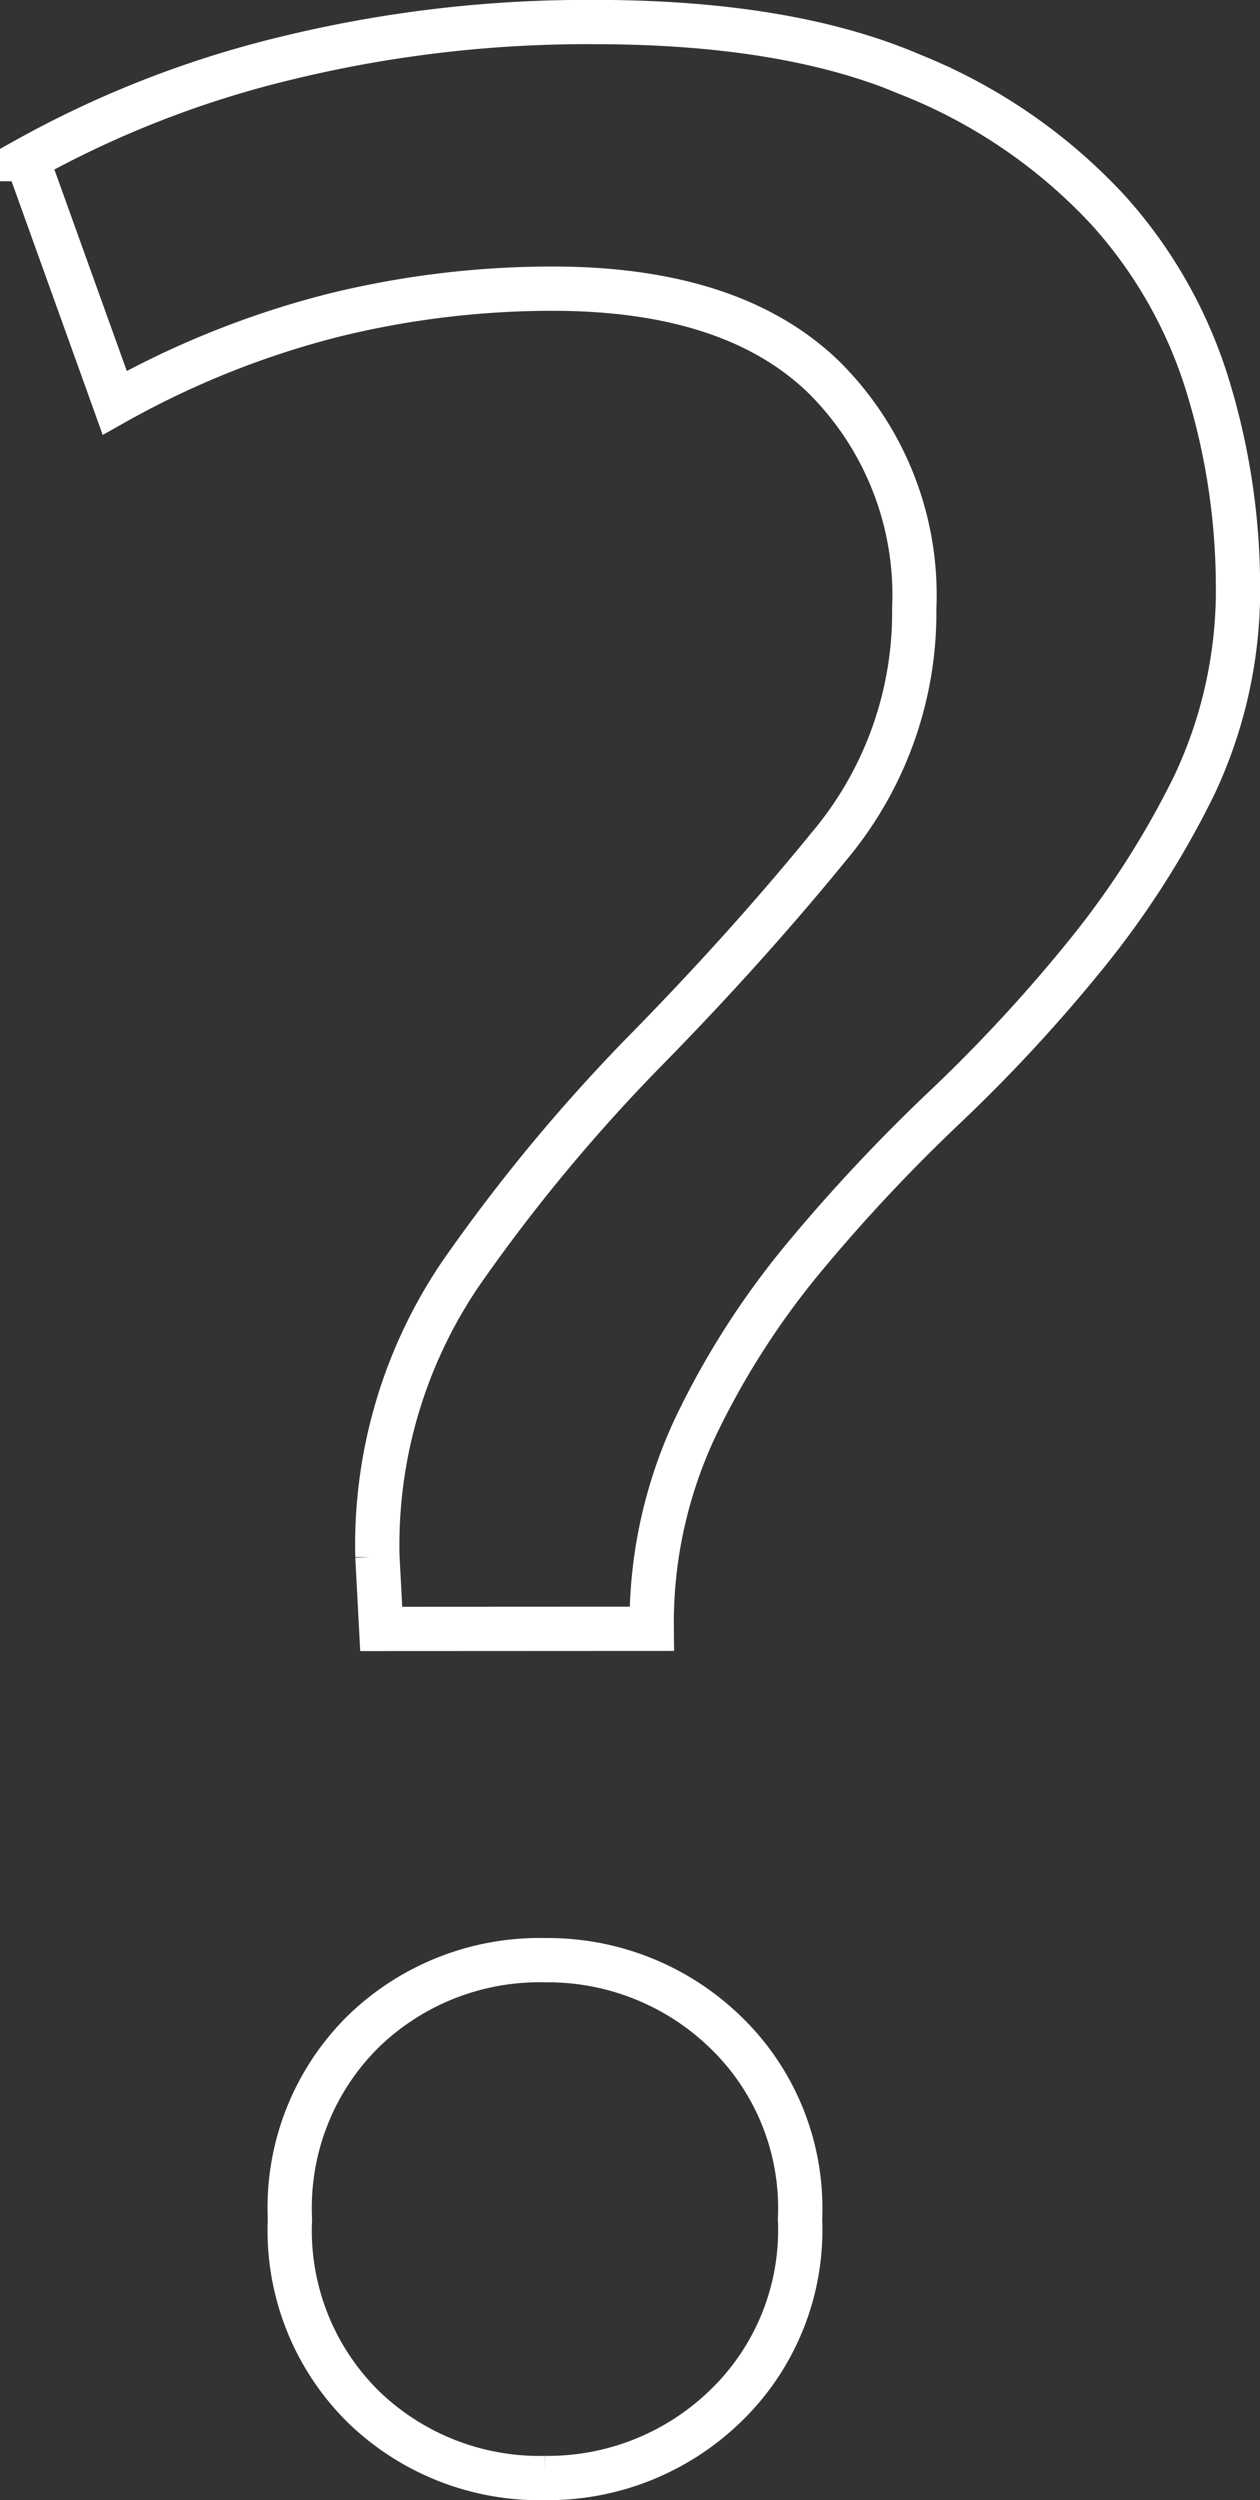 <?xml version="1.0" encoding="UTF-8"?>
<svg xmlns="http://www.w3.org/2000/svg" width="56.922" height="112.94" viewBox="0 0 56.922 112.94">
  <rect x="0" y="0" width="56.922" height="112.94" fill="#333333" stroke="none"/>
  <path id="Pfad_593" data-name="Pfad 593" d="M31.82-36.292l-.172-3.268a21.811,21.811,0,0,1,3.784-12.814,78.509,78.509,0,0,1,8.342-10.062q4.558-4.644,8.342-9.288A16.4,16.4,0,0,0,55.9-82.388,13.86,13.86,0,0,0,51.772-92.88q-4.128-3.956-12.212-3.956a41.318,41.318,0,0,0-9.89,1.2,40.506,40.506,0,0,0-9.89,3.956l-3.956-11.008a46.466,46.466,0,0,1,11.7-4.558,57.283,57.283,0,0,1,13.932-1.634q8.772,0,14.362,2.408a24.543,24.543,0,0,1,8.858,6.106,21.053,21.053,0,0,1,4.558,8.17,31,31,0,0,1,1.29,8.6,20.669,20.669,0,0,1-1.978,9.2,40.287,40.287,0,0,1-4.9,7.654,71.791,71.791,0,0,1-6.364,6.88,78.421,78.421,0,0,0-6.364,6.794,36.978,36.978,0,0,0-4.9,7.654,20.821,20.821,0,0,0-1.978,9.116Zm7.4,38.356a11.431,11.431,0,0,1-8.17-3.182,11.183,11.183,0,0,1-3.354-8.514,11.183,11.183,0,0,1,3.354-8.514,11.431,11.431,0,0,1,8.17-3.182A11.519,11.519,0,0,1,47.3-18.146a11.039,11.039,0,0,1,3.44,8.514A11.039,11.039,0,0,1,47.3-1.118,11.519,11.519,0,0,1,39.216,2.064Z" transform="translate(-14.598 109.876)" fill="none" stroke="#fff" stroke-width="2"></path>
</svg>
